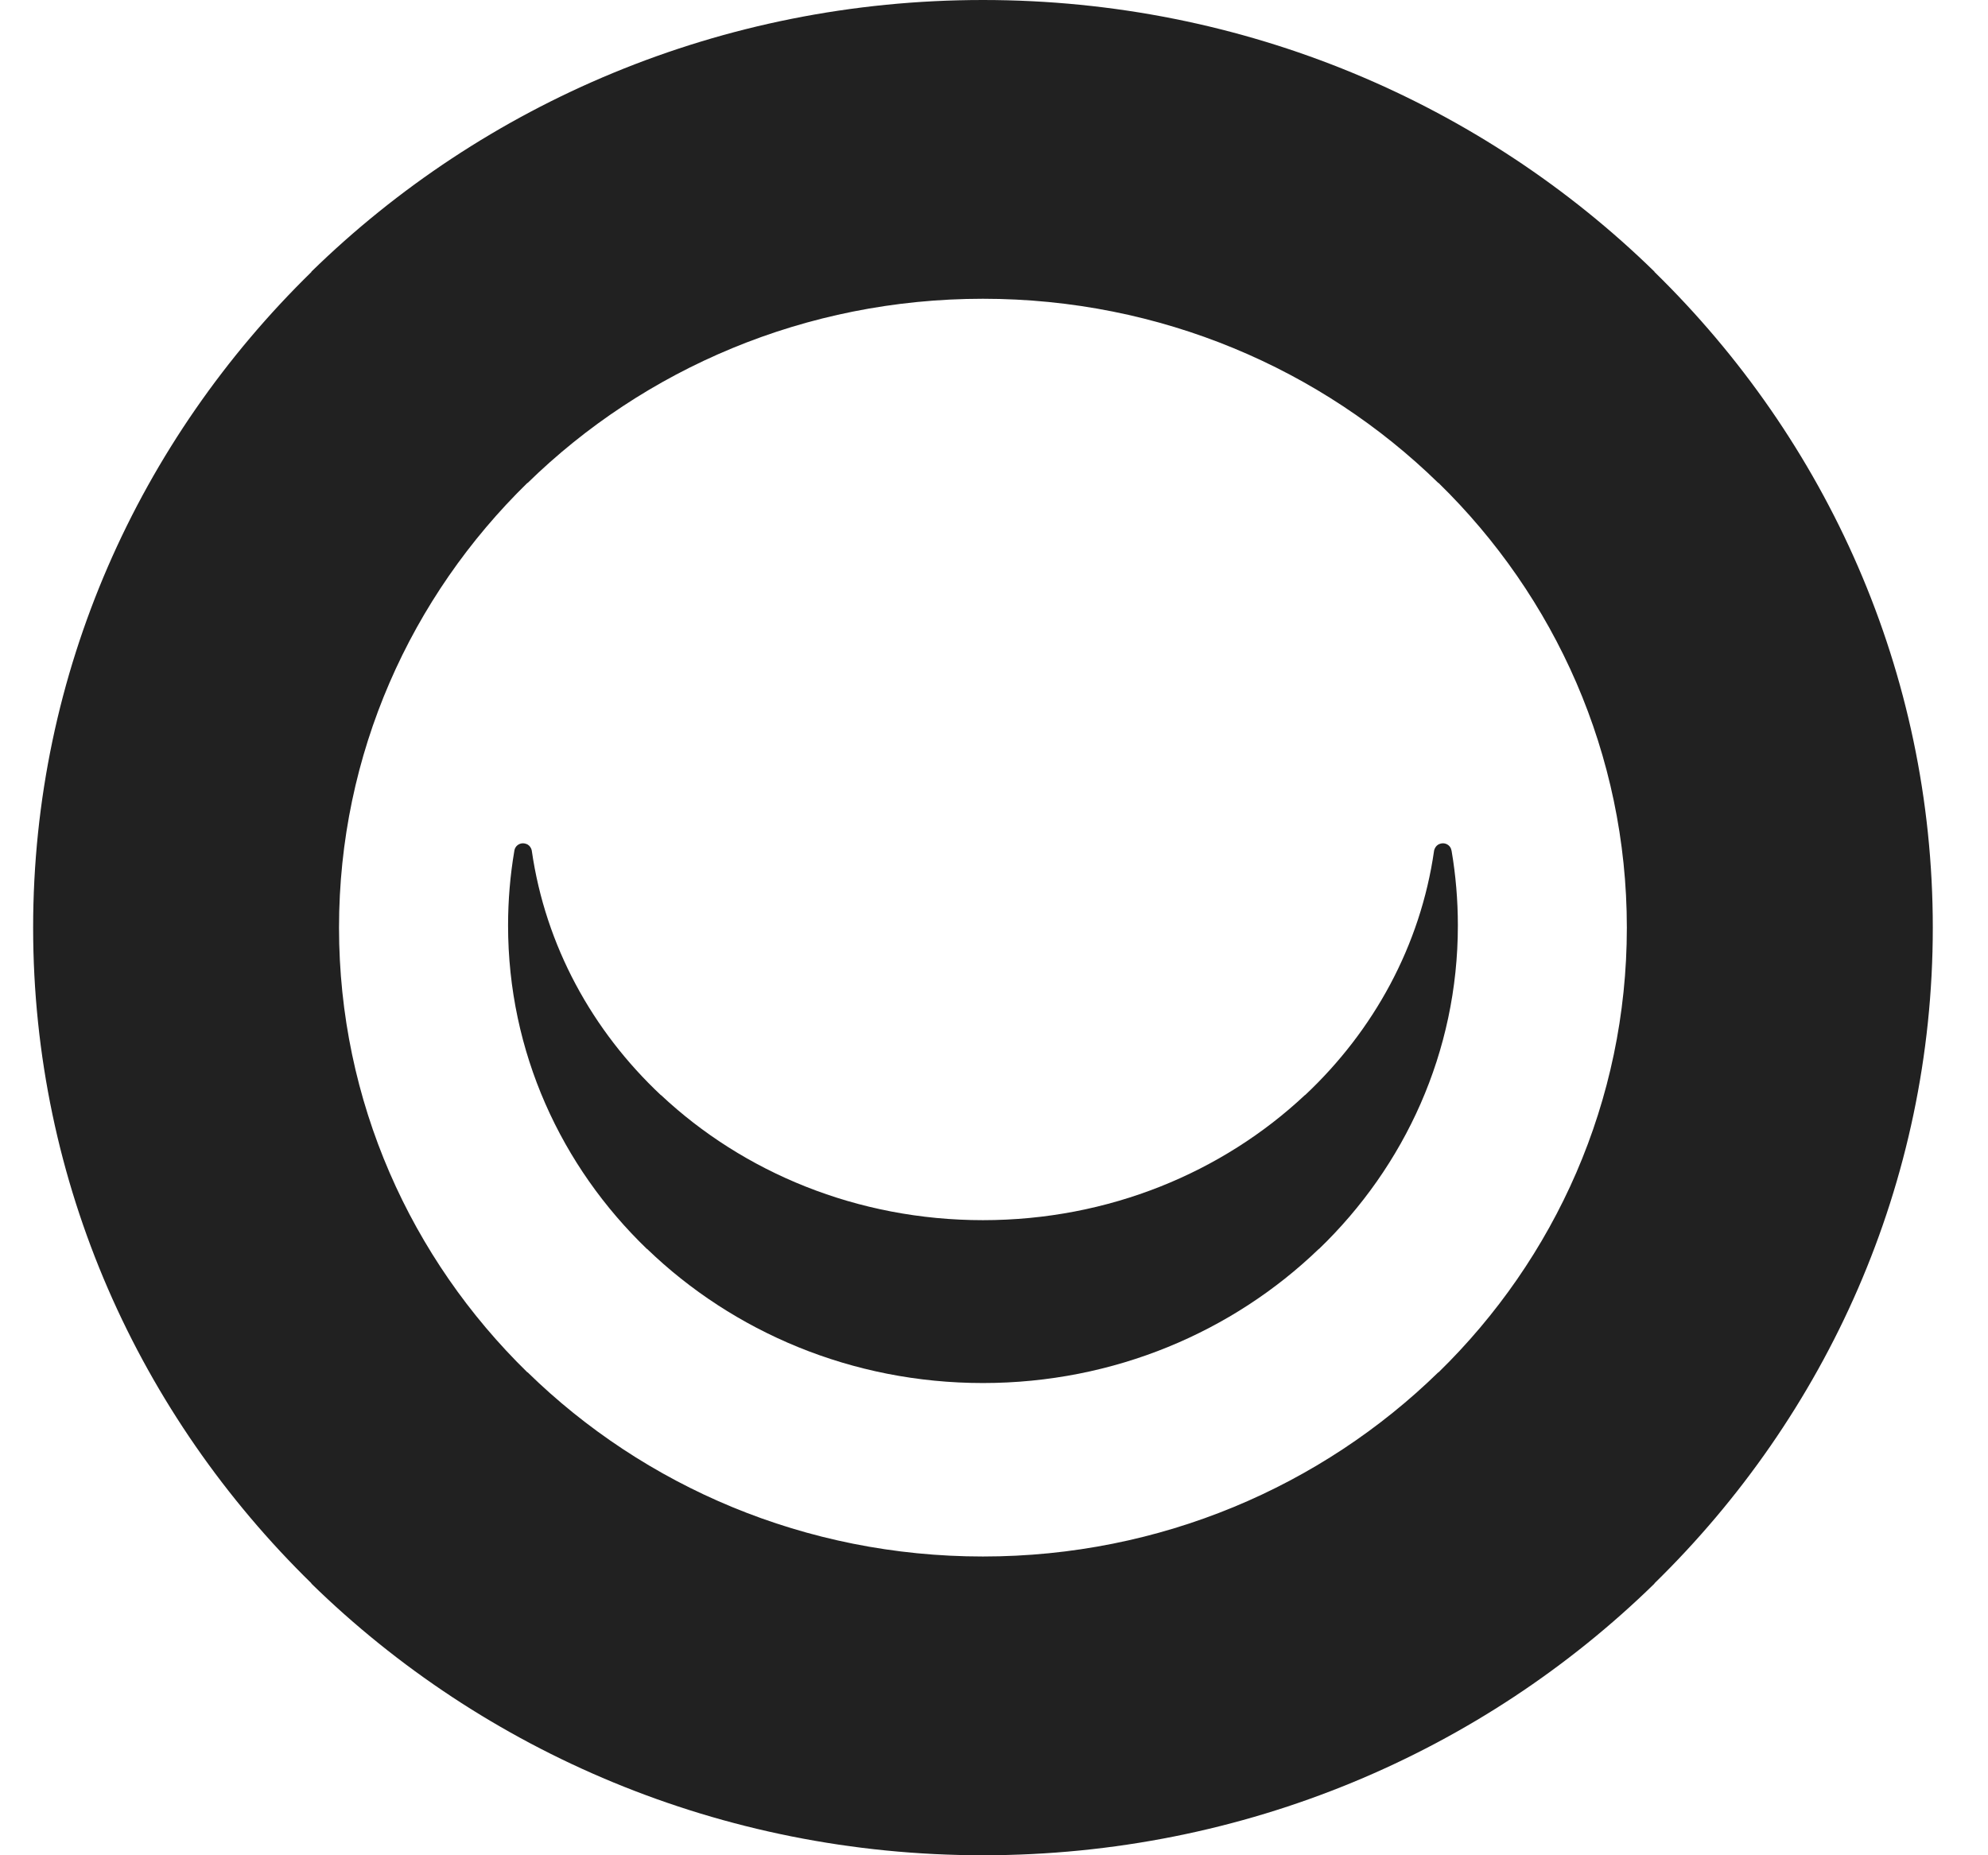 <svg width="30" height="28" viewBox="0 0 30 28" fill="none" xmlns="http://www.w3.org/2000/svg">
<g id="Vector">
<path d="M29.167 14C29.167 10.139 27.561 6.639 24.966 4.103L24.968 4.101C22.375 1.567 18.791 0 14.833 0C10.875 0 7.292 1.567 4.698 4.101L4.701 4.103C2.105 6.639 0.5 10.139 0.5 14C0.5 17.861 2.105 21.36 4.701 23.897L4.698 23.899C7.292 26.433 10.876 28 14.833 28C18.791 28 22.375 26.433 24.968 23.899L24.966 23.897C27.561 21.36 29.167 17.861 29.167 14ZM5.116 14C5.116 11.376 6.202 9.004 7.958 7.289H7.962C9.72 5.571 12.15 4.509 14.833 4.509C17.517 4.509 19.946 5.571 21.705 7.289H21.709C23.465 9.004 24.55 11.376 24.55 14C24.55 16.624 23.465 18.996 21.709 20.711H21.705C19.946 22.428 17.517 23.491 14.833 23.491C12.15 23.491 9.72 22.429 7.962 20.711H7.958C6.202 18.996 5.116 16.624 5.116 14Z" fill="#212121"/>
<path fill-rule="evenodd" clip-rule="evenodd" d="M21.906 12.845C21.906 12.843 21.905 12.839 21.903 12.833C21.893 12.773 21.839 12.727 21.774 12.727C21.754 12.727 21.736 12.732 21.719 12.739C21.708 12.743 21.699 12.749 21.691 12.756C21.69 12.756 21.69 12.756 21.69 12.757C21.687 12.759 21.685 12.76 21.683 12.762C21.67 12.775 21.659 12.789 21.652 12.806C21.645 12.82 21.642 12.833 21.641 12.839C21.436 14.272 20.73 15.555 19.695 16.527H19.692C18.448 17.694 16.731 18.415 14.833 18.415C12.936 18.415 11.218 17.694 9.975 16.527H9.972C8.937 15.555 8.231 14.272 8.025 12.839C8.024 12.833 8.021 12.82 8.015 12.806C8.008 12.79 7.997 12.775 7.984 12.762C7.982 12.76 7.979 12.758 7.977 12.757C7.977 12.756 7.976 12.756 7.976 12.756C7.968 12.749 7.959 12.743 7.948 12.739C7.931 12.732 7.912 12.727 7.893 12.727C7.828 12.727 7.774 12.773 7.763 12.833C7.762 12.839 7.761 12.843 7.761 12.845C7.699 13.21 7.667 13.586 7.667 13.968C7.667 15.877 8.468 17.603 9.763 18.85H9.766C11.062 20.1 12.854 20.873 14.833 20.873C16.812 20.873 18.604 20.1 19.901 18.85H19.904C21.199 17.603 22 15.877 22 13.968C22 13.586 21.968 13.21 21.906 12.845Z" fill="#212121"/>
</g>
</svg>

